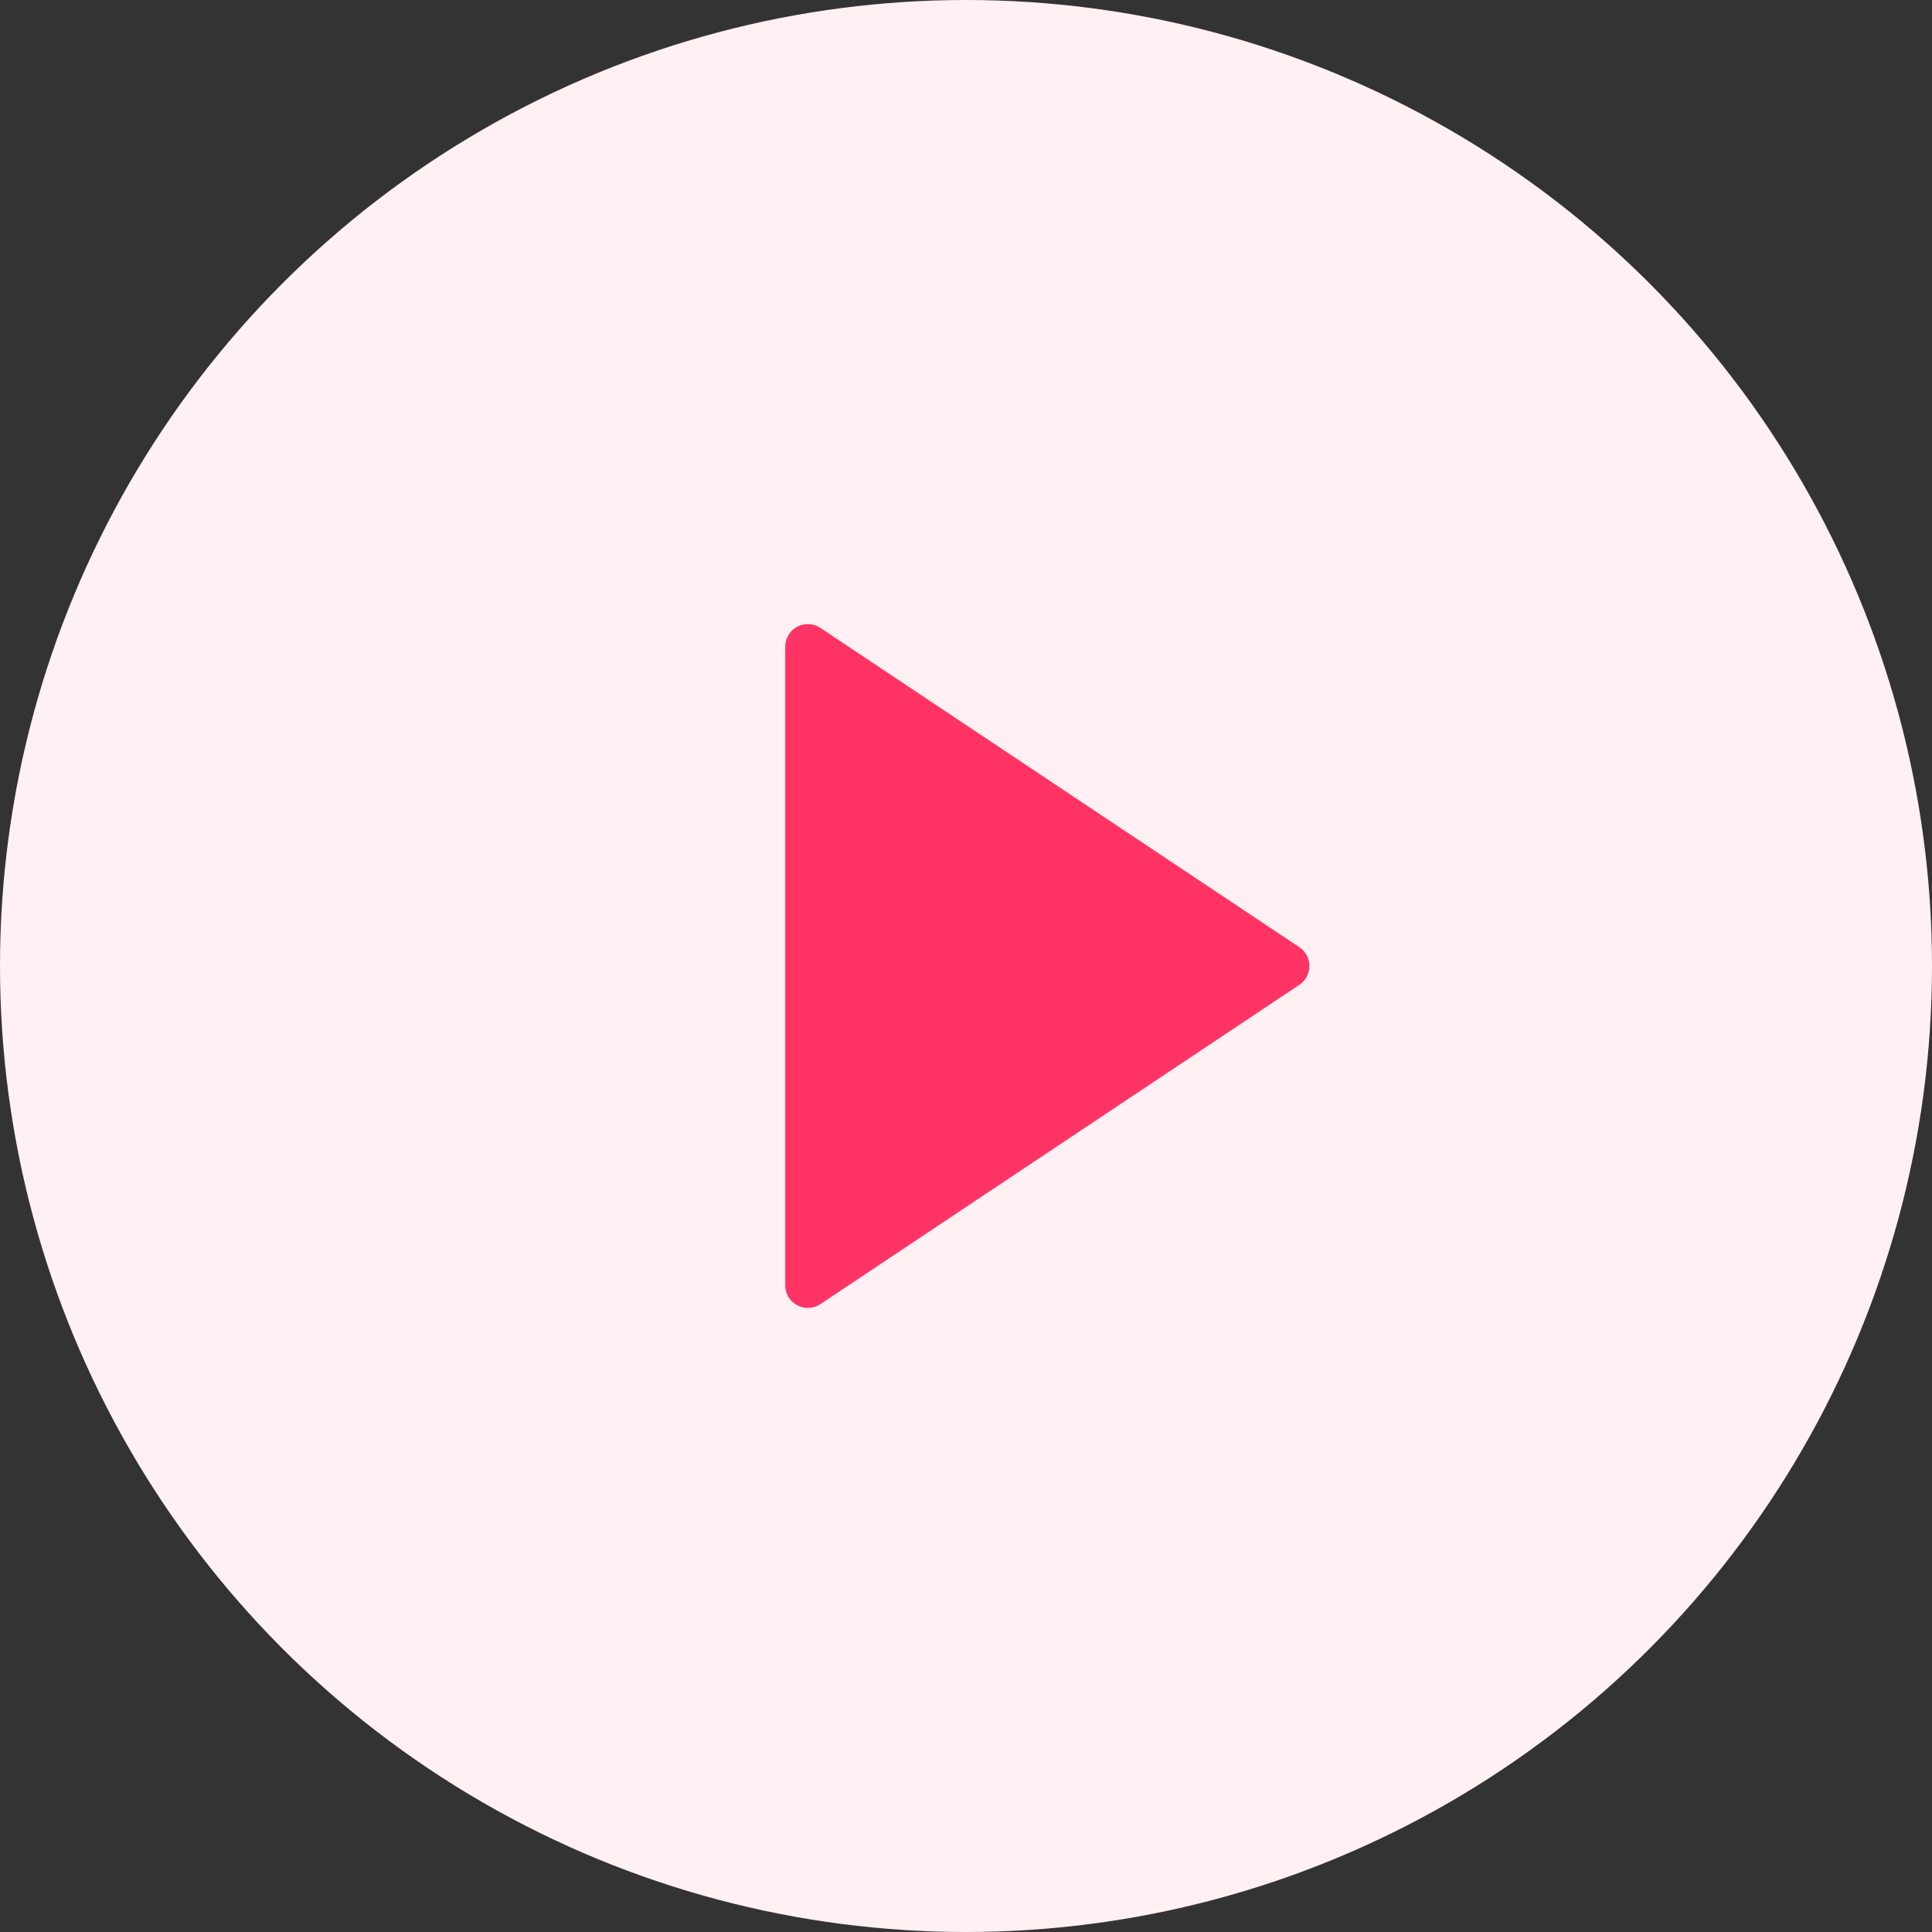 <svg width="114" height="114" viewBox="0 0 114 114" fill="none" xmlns="http://www.w3.org/2000/svg">
<rect x="0" y="0" width="114" height="114" fill="#333333" stroke="none"/>
<circle cx="57" cy="57" r="57" fill="#FFF0F3"/>
<path d="M76.669 58.109L48.405 76.952C48.205 77.086 47.971 77.162 47.73 77.174C47.489 77.185 47.25 77.131 47.037 77.017C46.825 76.904 46.647 76.734 46.523 76.527C46.399 76.32 46.334 76.084 46.333 75.843V38.157C46.334 37.916 46.399 37.679 46.523 37.473C46.647 37.266 46.825 37.096 47.037 36.983C47.25 36.869 47.489 36.815 47.73 36.826C47.971 36.838 48.205 36.914 48.405 37.048L76.669 55.891C76.852 56.012 77.002 56.177 77.105 56.371C77.209 56.564 77.263 56.781 77.263 57C77.263 57.219 77.209 57.436 77.105 57.629C77.002 57.823 76.852 57.988 76.669 58.109Z" fill="#FF3364"/>
</svg>
